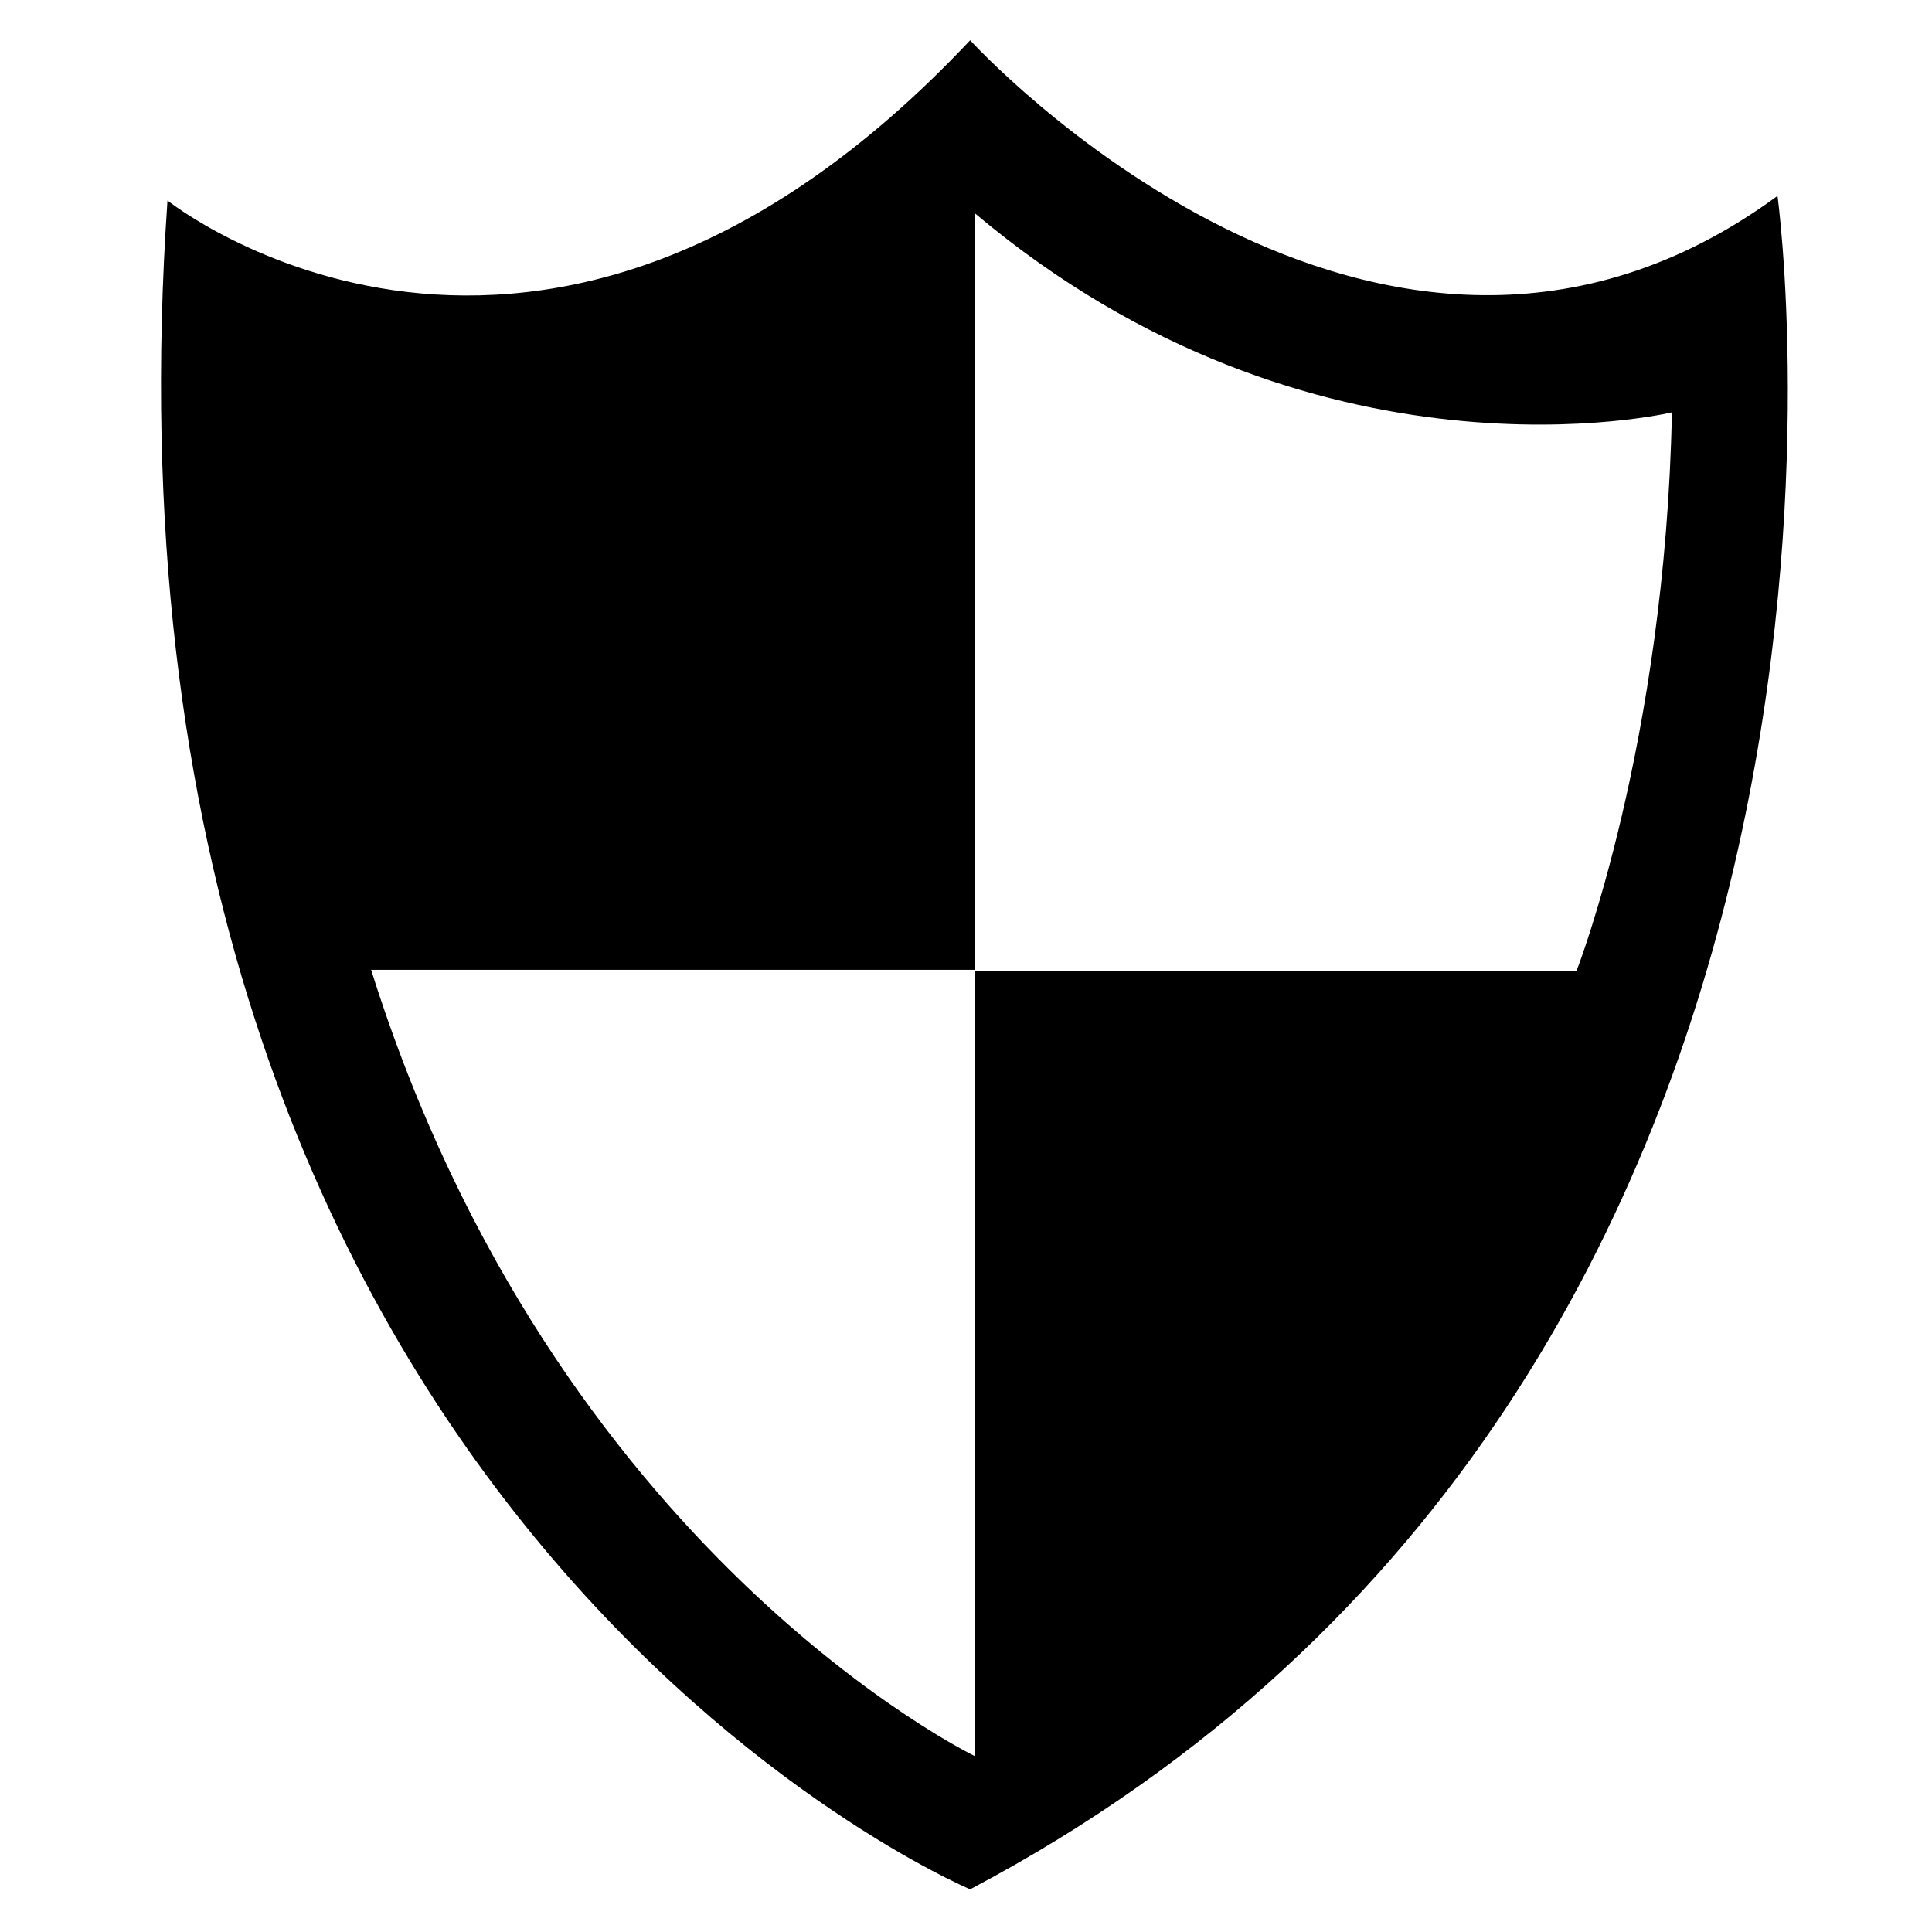 <?xml version="1.0" standalone="no"?><!DOCTYPE svg PUBLIC "-//W3C//DTD SVG 1.1//EN" "http://www.w3.org/Graphics/SVG/1.1/DTD/svg11.dtd"><svg t="1758612027919" class="icon" viewBox="0 0 1024 1024" version="1.1" xmlns="http://www.w3.org/2000/svg" p-id="11691" xmlns:xlink="http://www.w3.org/1999/xlink" width="200" height="200"><path d="M835.584 514.496H516.64v416.256S293.856 823.264 196.704 514.016H516.64V112.992C696.192 264.288 886.144 218.56 886.144 218.56c-3.488 175.84-50.528 295.968-50.528 295.968zM942.112 103.84C730.56 259.104 514.208 21.344 514.208 21.344c-228.32 242.56-425.44 84.928-425.44 84.928-48.064 696.16 425.44 895.104 425.44 895.104C1028.576 729.664 942.112 103.84 942.112 103.84z" p-id="11692"></path></svg>